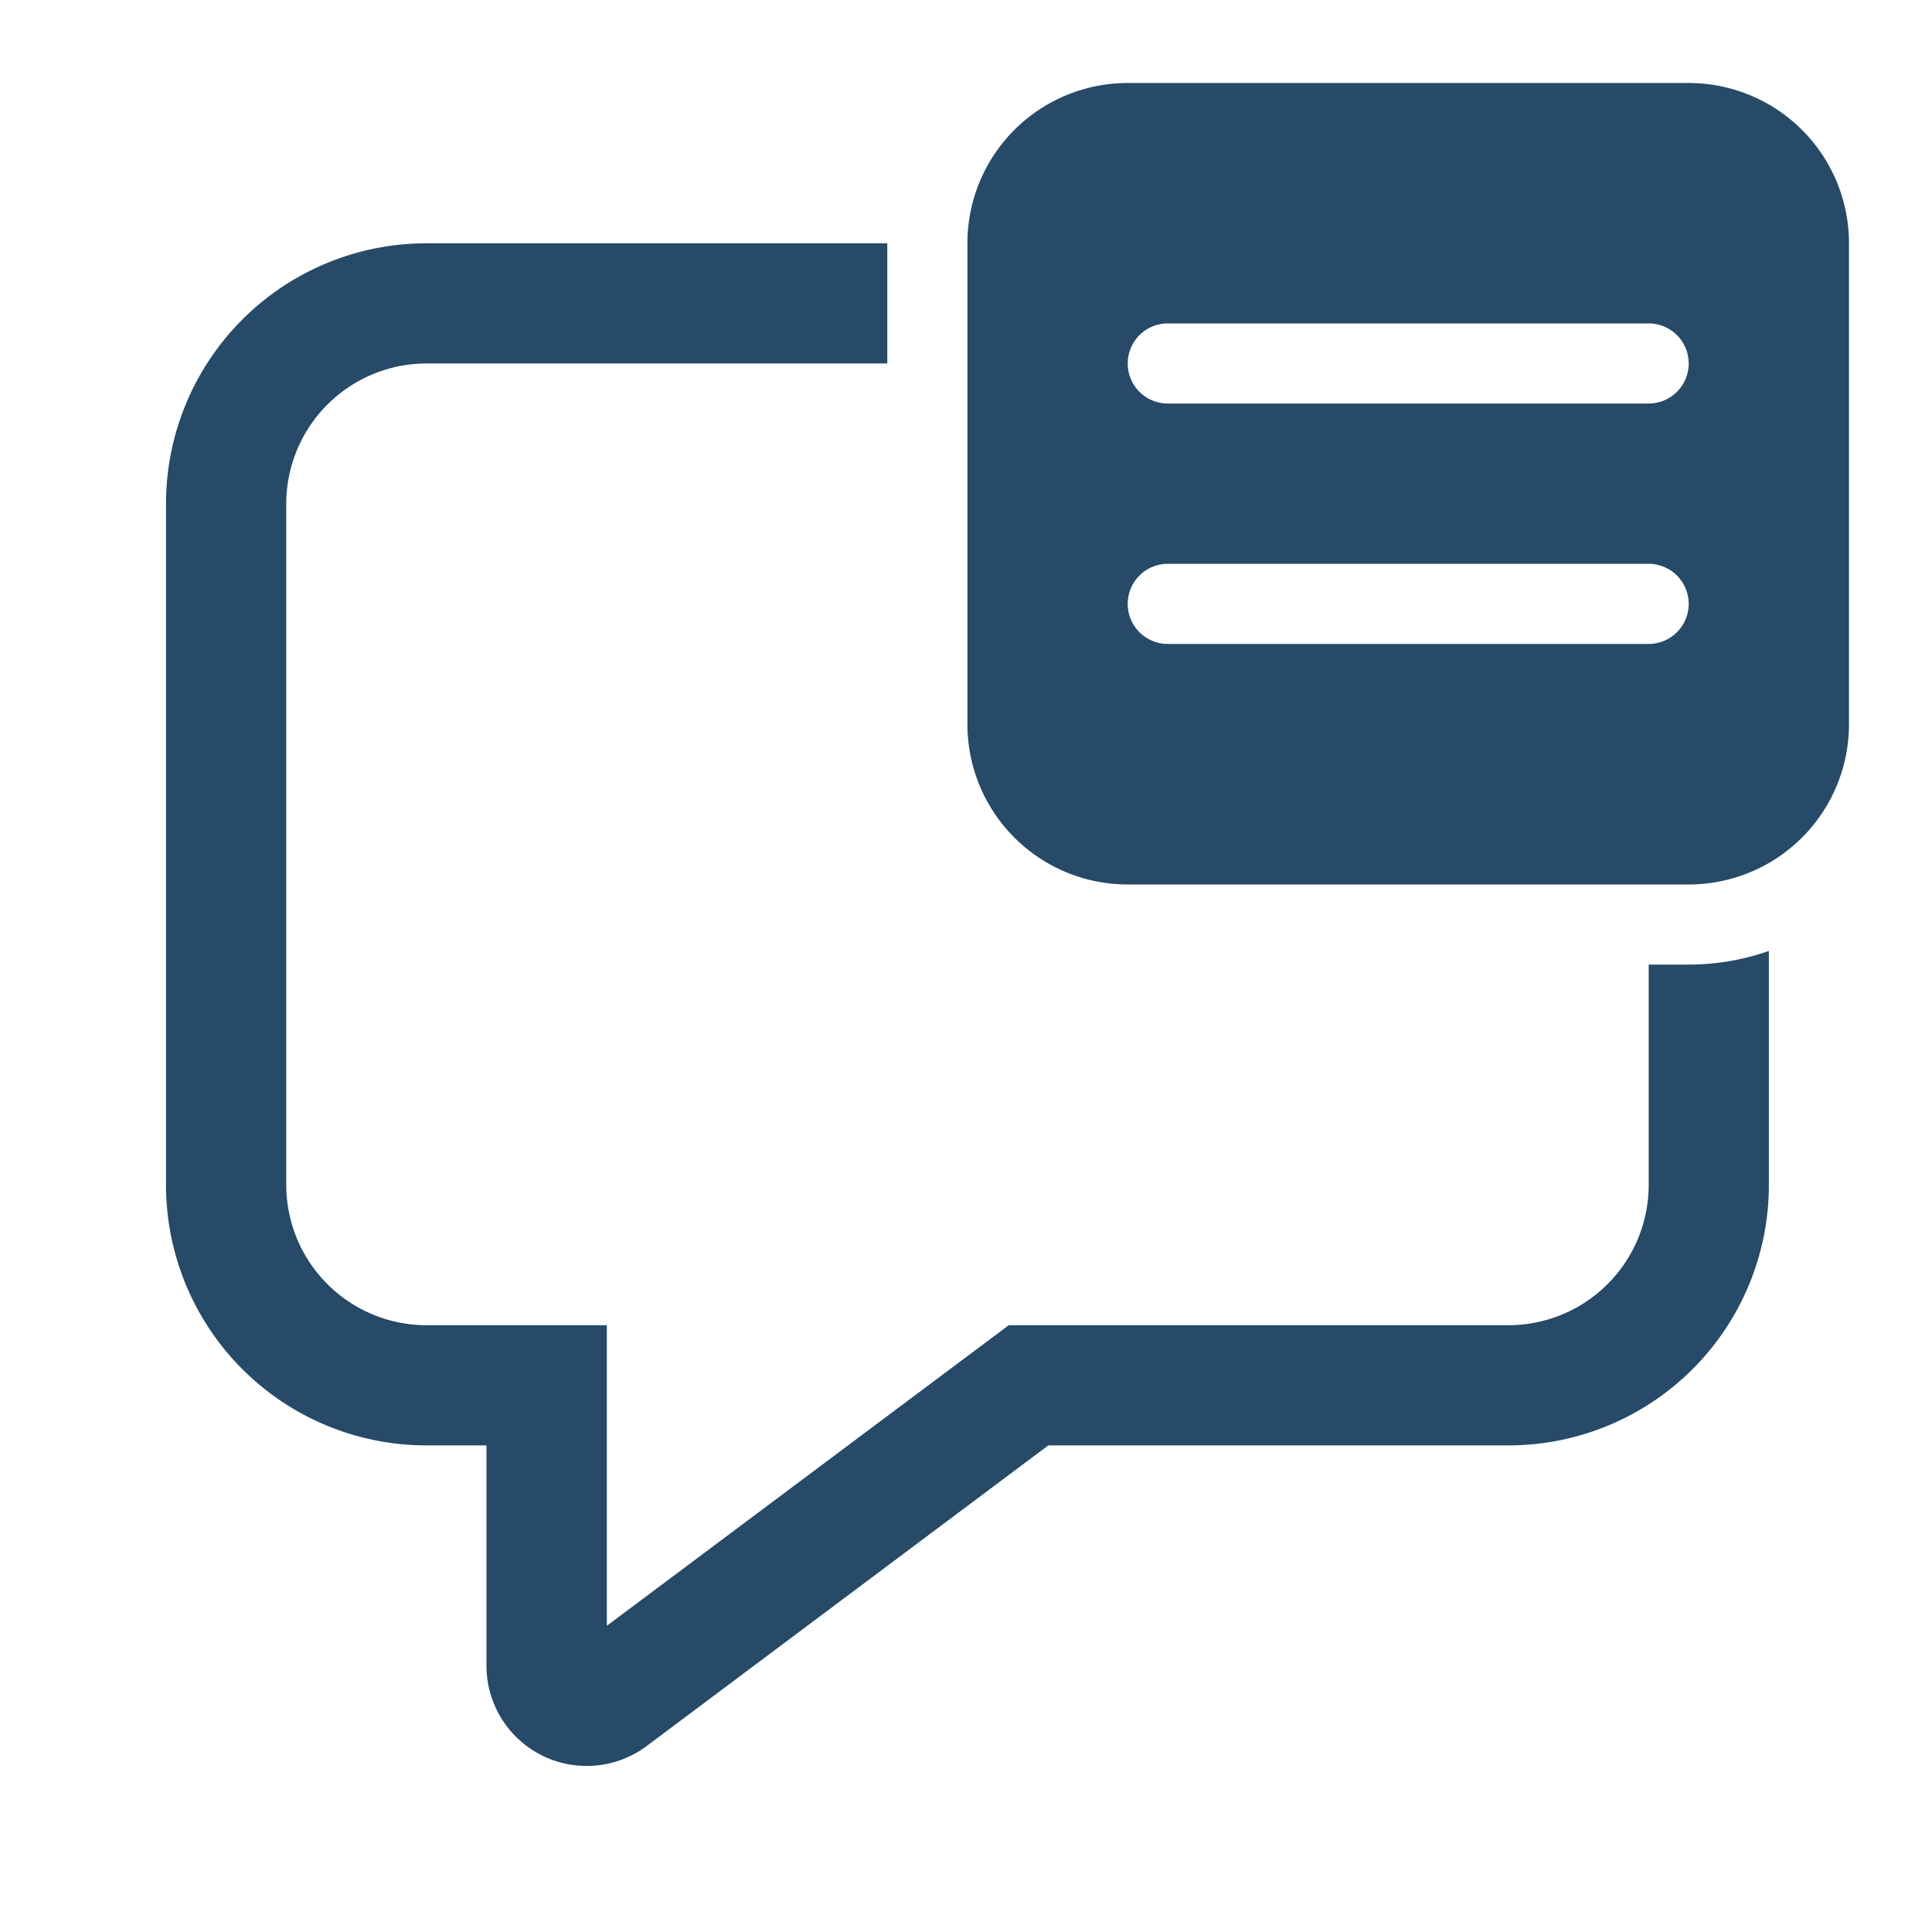 <?xml version="1.0" encoding="UTF-8"?>
<svg xmlns="http://www.w3.org/2000/svg" id="Comment_Note" data-name="Comment Note" width="30" height="30" viewBox="0 0 30 30">
  <path id="Pfad_1097" data-name="Pfad 1097" d="M16.444,4.489A2.488,2.488,0,0,1,18.933,2h8.711a2.488,2.488,0,0,1,2.489,2.489v7.467a2.488,2.488,0,0,1-2.489,2.489H18.933a2.488,2.488,0,0,1-2.489-2.489Zm3.111,1.244a.622.622,0,1,0,0,1.244h7.467a.622.622,0,0,0,0-1.244Zm0,3.733a.622.622,0,1,0,0,1.244h7.467a.622.622,0,0,0,0-1.244ZM8.044,4.489H15.2V6.355H8.044A2.18,2.18,0,0,0,5.867,8.533V19.111a2.18,2.18,0,0,0,2.178,2.178h2.8v4.667l6.241-4.667h7.759a2.18,2.18,0,0,0,2.178-2.178V15.689h.622a3.76,3.76,0,0,0,1.244-.212v3.634a4.044,4.044,0,0,1-4.044,4.044H17.7l-6.235,4.667a1.556,1.556,0,0,1-2.489-1.244V23.155H8.044A4.044,4.044,0,0,1,4,19.111V8.533A4.044,4.044,0,0,1,8.044,4.489Z" transform="translate(-1.422 -0.711)" fill="#264a68"></path>
  <path id="Pfad_1098" data-name="Pfad 1098" d="M0,0H30V30H0Z" fill="none"></path>
</svg>
